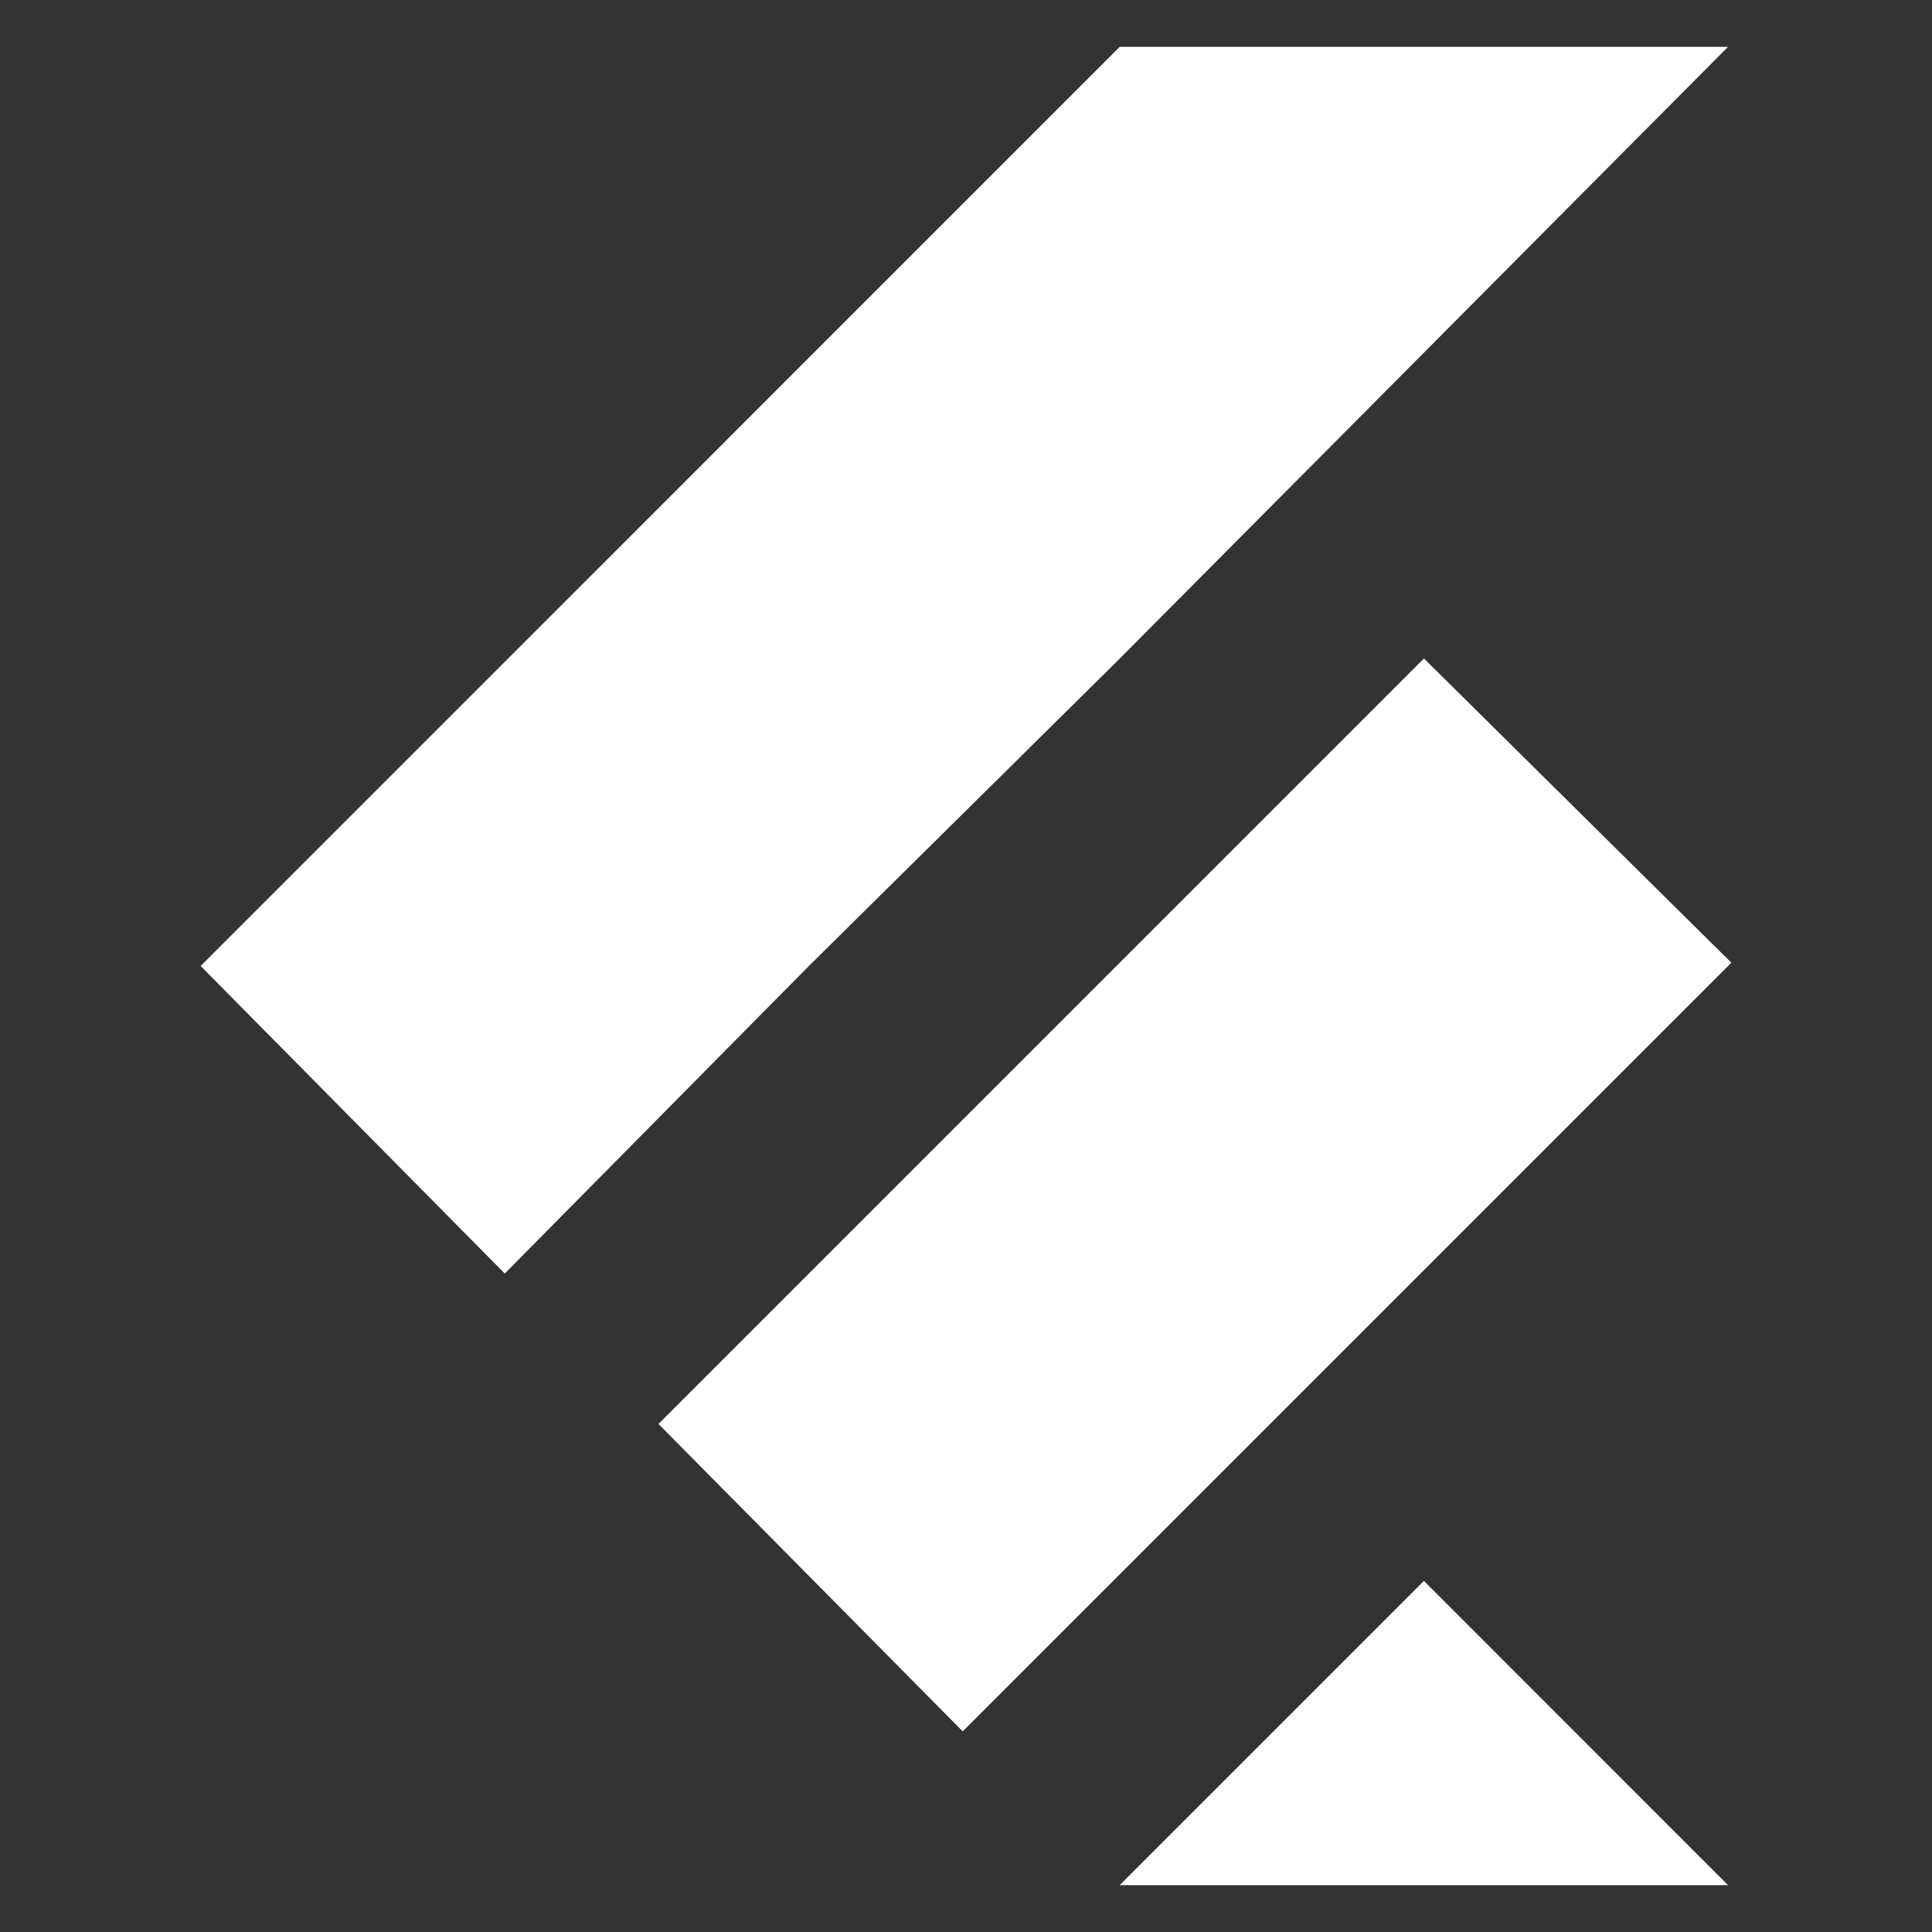 <?xml version="1.0" encoding="UTF-8"?>
<svg id="Layer_1" xmlns="http://www.w3.org/2000/svg" version="1.1" viewBox="0 0 158 158">
  <rect x="0" y="0" width="158" height="158" fill="#333333" stroke="none"/>
  <!-- Generator: Adobe Illustrator 29.8.1, SVG Export Plug-In . SVG Version: 2.1.1 Build 2)  -->
  <defs>
    <style>
      .st0 {
        fill: #fff;
      }
    </style>
  </defs>
  <polygon class="st0" points="141.32 154.17 91.57 154.17 116.45 129.29 141.32 154.17"/>
  <polygon class="st0" points="141.59 78.73 116.45 53.85 78.73 91.57 53.85 116.45 78.73 141.59 103.87 116.45 141.59 78.73"/>
  <polygon class="st0" points="141.32 3.83 91.3 54.13 66.15 79 41.28 104.15 16.41 79 41.28 54.13 66.15 29.25 91.57 3.83 141.32 3.83"/>
</svg>
